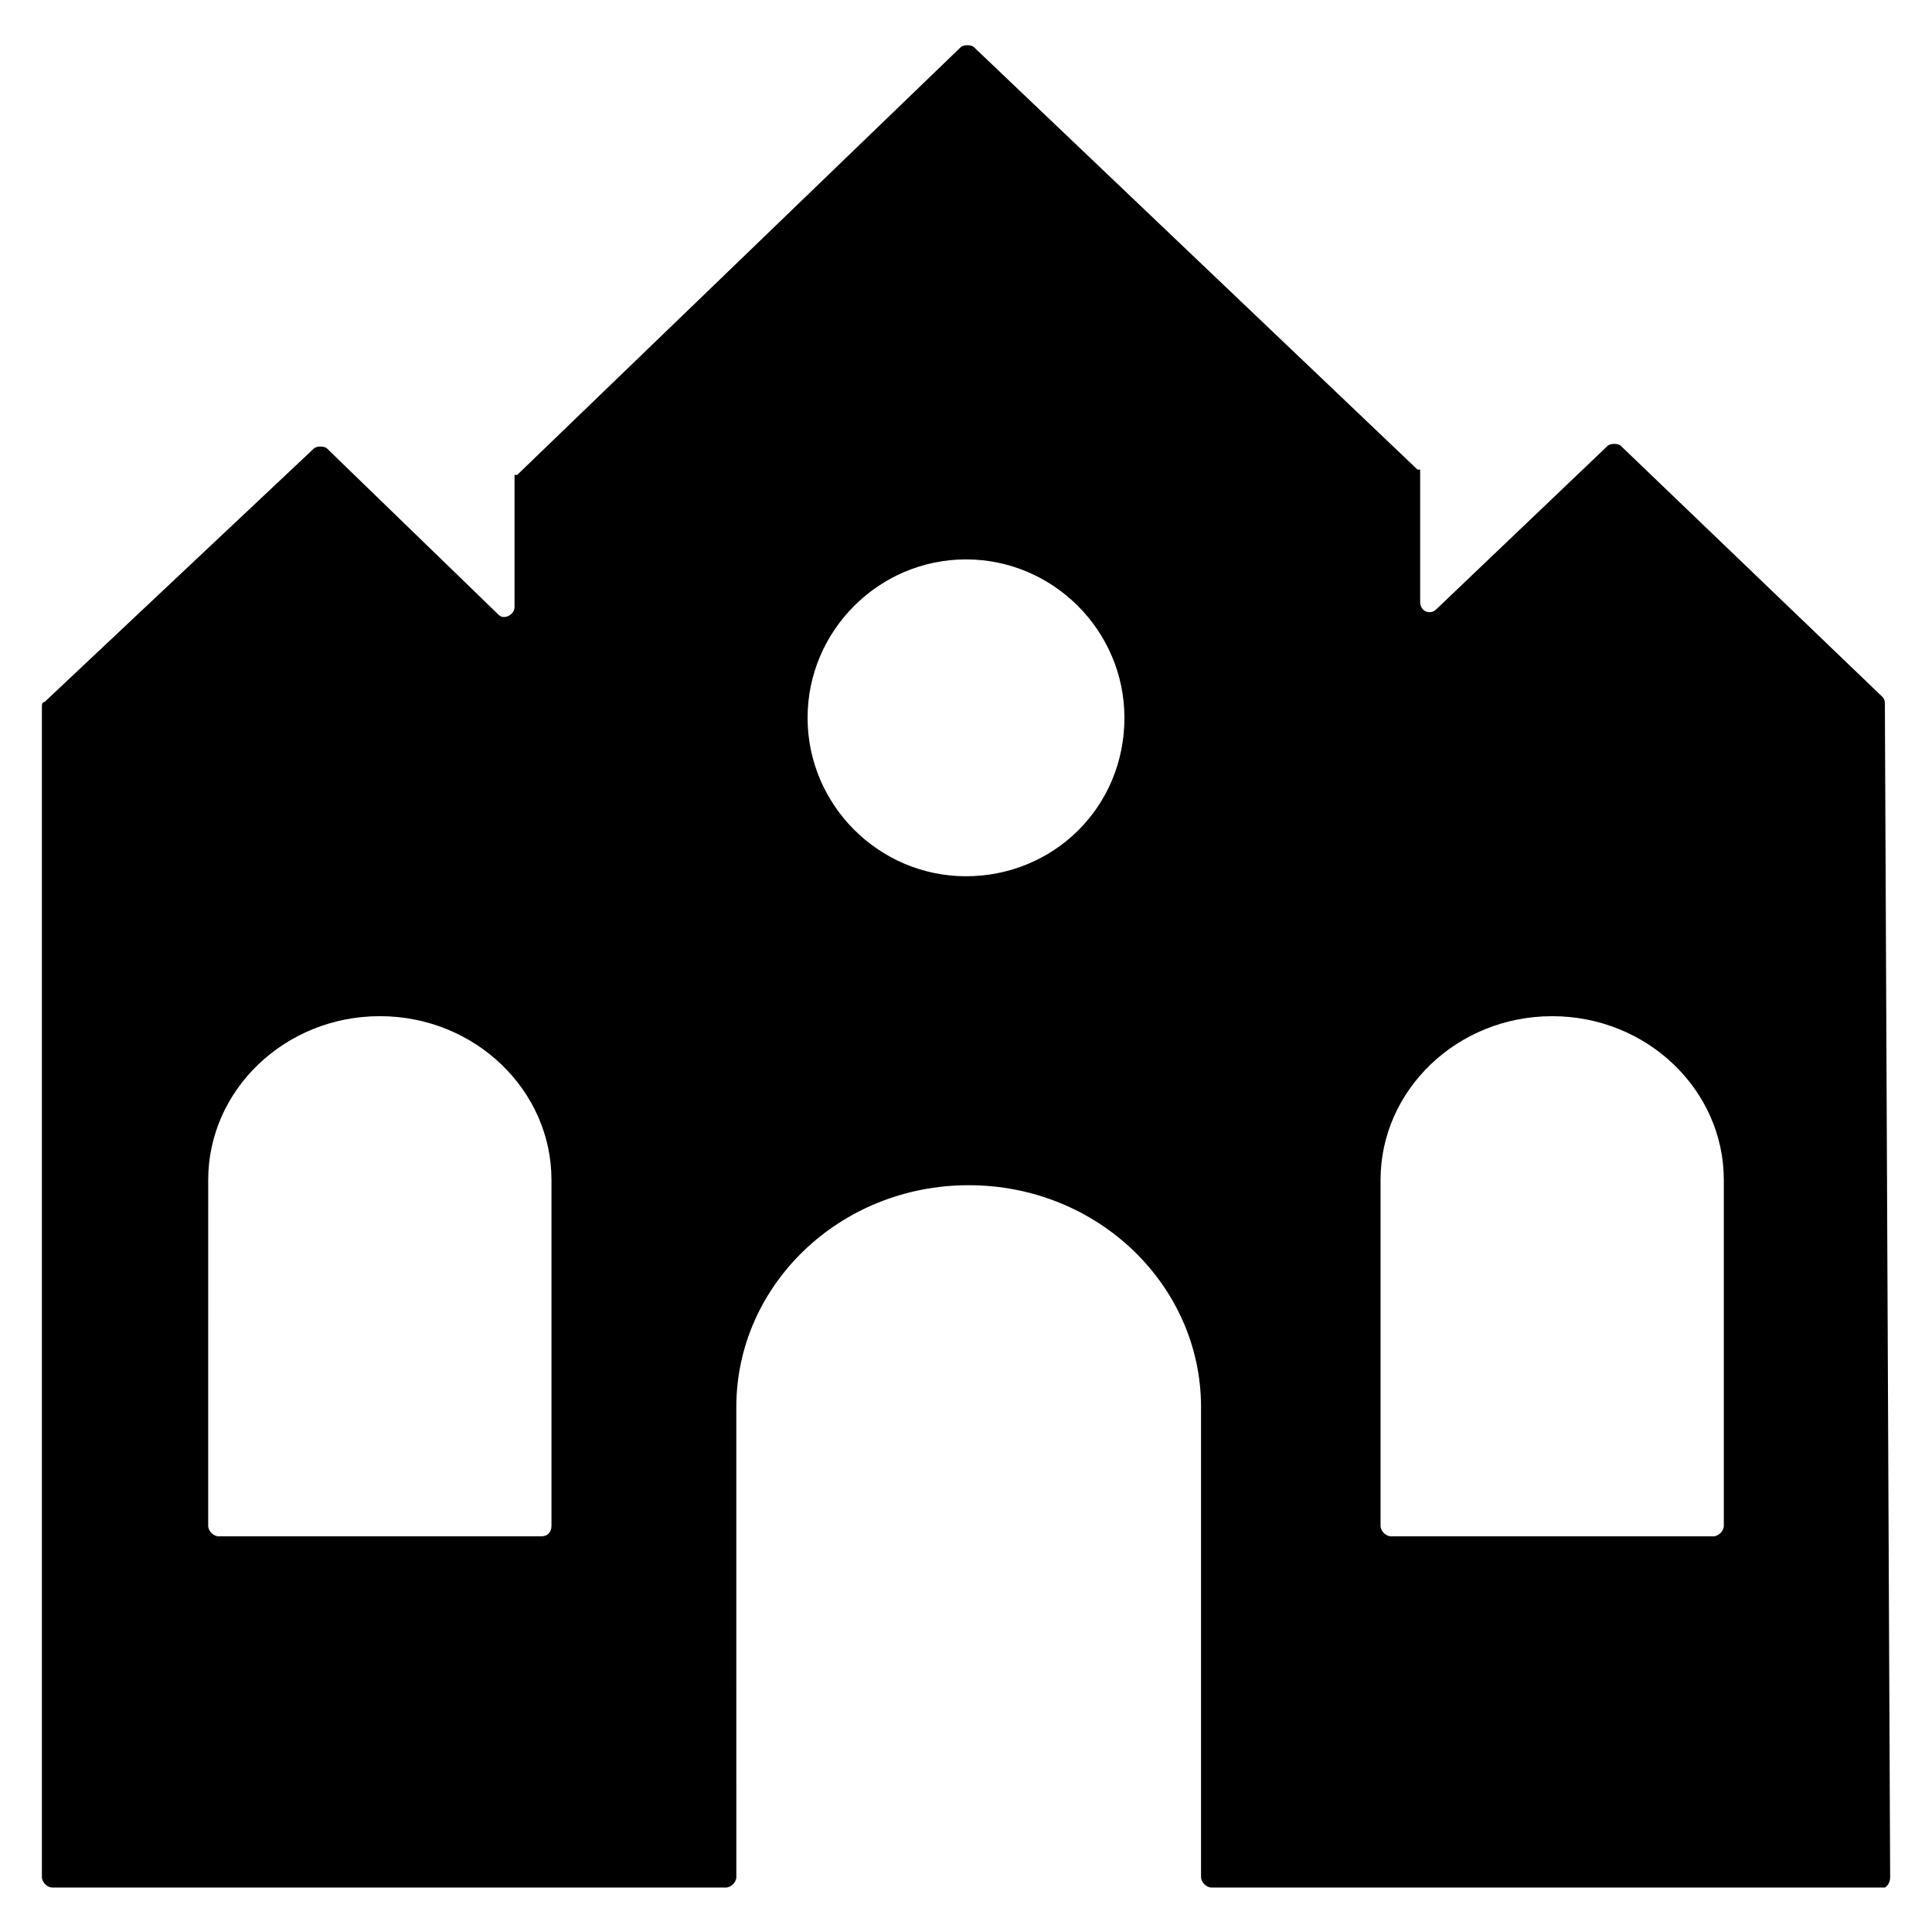 <?xml version="1.0" encoding="UTF-8"?>
<!-- Uploaded to: ICON Repo, www.iconrepo.com, Generator: ICON Repo Mixer Tools -->
<svg fill="#000000" width="800px" height="800px" version="1.1" viewBox="144 144 512 512" xmlns="http://www.w3.org/2000/svg">
 <path d="m644.91 641.41-1.398-310.68c0-0.699 0-1.398-0.699-2.098l-69.273-66.477c-0.699-0.699-2.801-0.699-3.5 0l-45.484 43.383c-1.398 1.398-4.199 0.699-4.199-2.098v-34.988h-0.699l-117.55-111.95c-0.699-0.699-2.801-0.699-3.5 0l-117.55 113.36h-0.699v34.988c0 2.098-2.801 3.5-4.199 2.098l-45.484-44.082c-0.699-0.699-2.801-0.699-3.5 0l-71.371 67.172c-0.699 0-0.699 0.703-0.699 1.402v309.98c0 1.398 1.398 2.801 2.801 2.801h178.43c1.398 0 2.801-1.398 2.801-2.801l-0.004-124.55c0-32.188 27.289-58.777 61.578-58.777 34.285 0 61.578 26.59 61.578 58.777v124.55c0 1.398 1.398 2.801 2.801 2.801h178.43c-0.004-0.004 1.395-0.703 1.395-2.805zm-357.57-90.266h-85.367c-1.398 0-2.801-1.398-2.801-2.801l0.004-91.664c0-23.789 20.293-43.383 45.484-43.383s45.484 19.594 45.484 43.383v91.664c-0.004 1.402-0.703 2.801-2.805 2.801zm112.66-174.93c-23.09 0-41.984-18.895-41.984-41.984s18.895-41.984 41.984-41.984 41.984 18.895 41.984 41.984c0 23.793-18.895 41.984-41.984 41.984zm109.86 80.469c0-23.789 20.293-43.383 45.484-43.383s45.484 19.594 45.484 43.383v91.664c0 1.398-1.398 2.801-2.801 2.801h-85.367c-1.398 0-2.801-1.398-2.801-2.801z"/>
</svg>